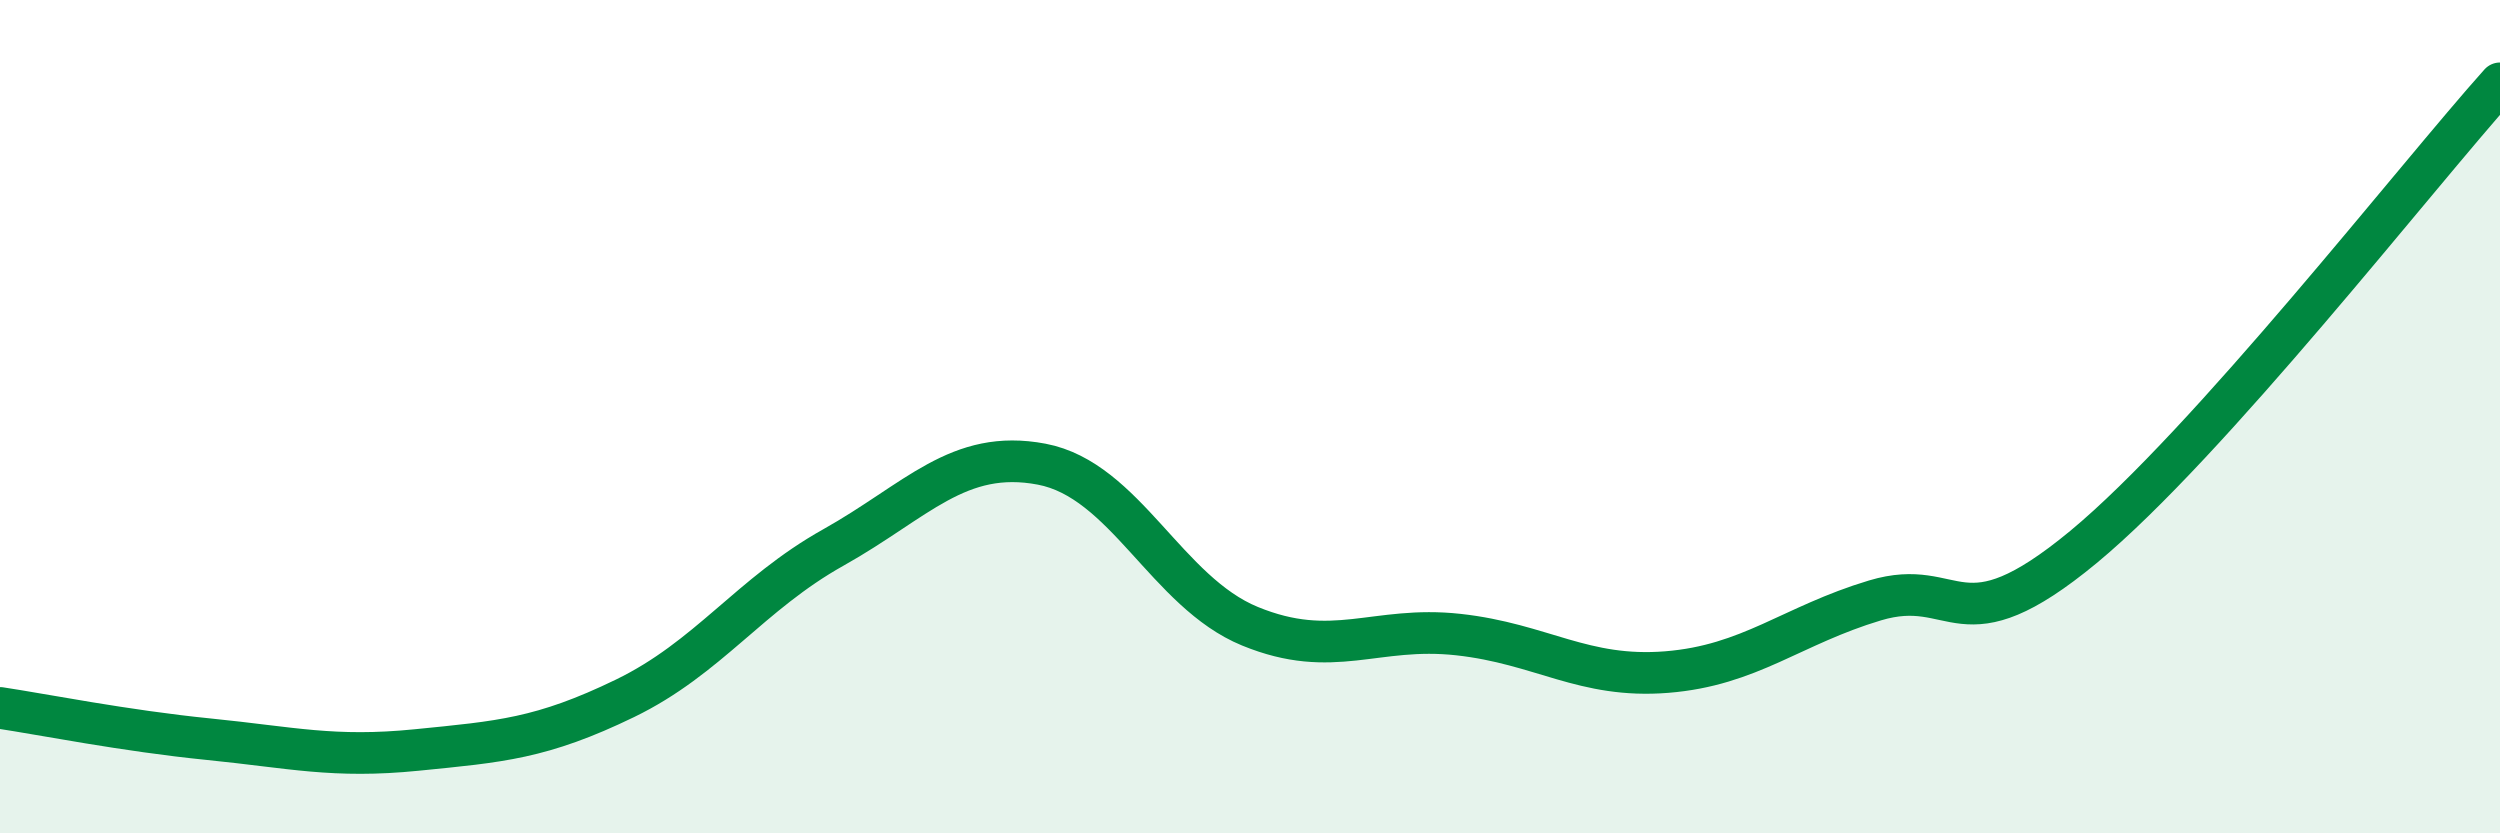 
    <svg width="60" height="20" viewBox="0 0 60 20" xmlns="http://www.w3.org/2000/svg">
      <path
        d="M 0,16.99 C 1,17.14 3,17.54 5,17.74 C 7,17.94 8,18.2 10,18 C 12,17.8 13,17.73 15,16.76 C 17,15.79 18,14.26 20,13.14 C 22,12.02 23,10.76 25,11.14 C 27,11.52 28,14.21 30,15.03 C 32,15.85 33,15.01 35,15.23 C 37,15.45 38,16.29 40,16.13 C 42,15.97 43,15.01 45,14.41 C 47,13.81 47,15.61 50,13.13 C 53,10.65 58,4.23 60,2L60 20L0 20Z"
        fill="#008740"
        opacity="0.1"
        stroke-linecap="round"
        stroke-linejoin="round"
      />
      <path
        d="M 0,16.99 C 1,17.14 3,17.54 5,17.74 C 7,17.94 8,18.2 10,18 C 12,17.8 13,17.73 15,16.76 C 17,15.79 18,14.26 20,13.14 C 22,12.02 23,10.76 25,11.14 C 27,11.52 28,14.21 30,15.03 C 32,15.85 33,15.01 35,15.23 C 37,15.45 38,16.29 40,16.13 C 42,15.97 43,15.01 45,14.41 C 47,13.81 47,15.61 50,13.13 C 53,10.65 58,4.23 60,2"
        stroke="#008740"
        stroke-width="1"
        fill="none"
        stroke-linecap="round"
        stroke-linejoin="round"
      />
    </svg>
  